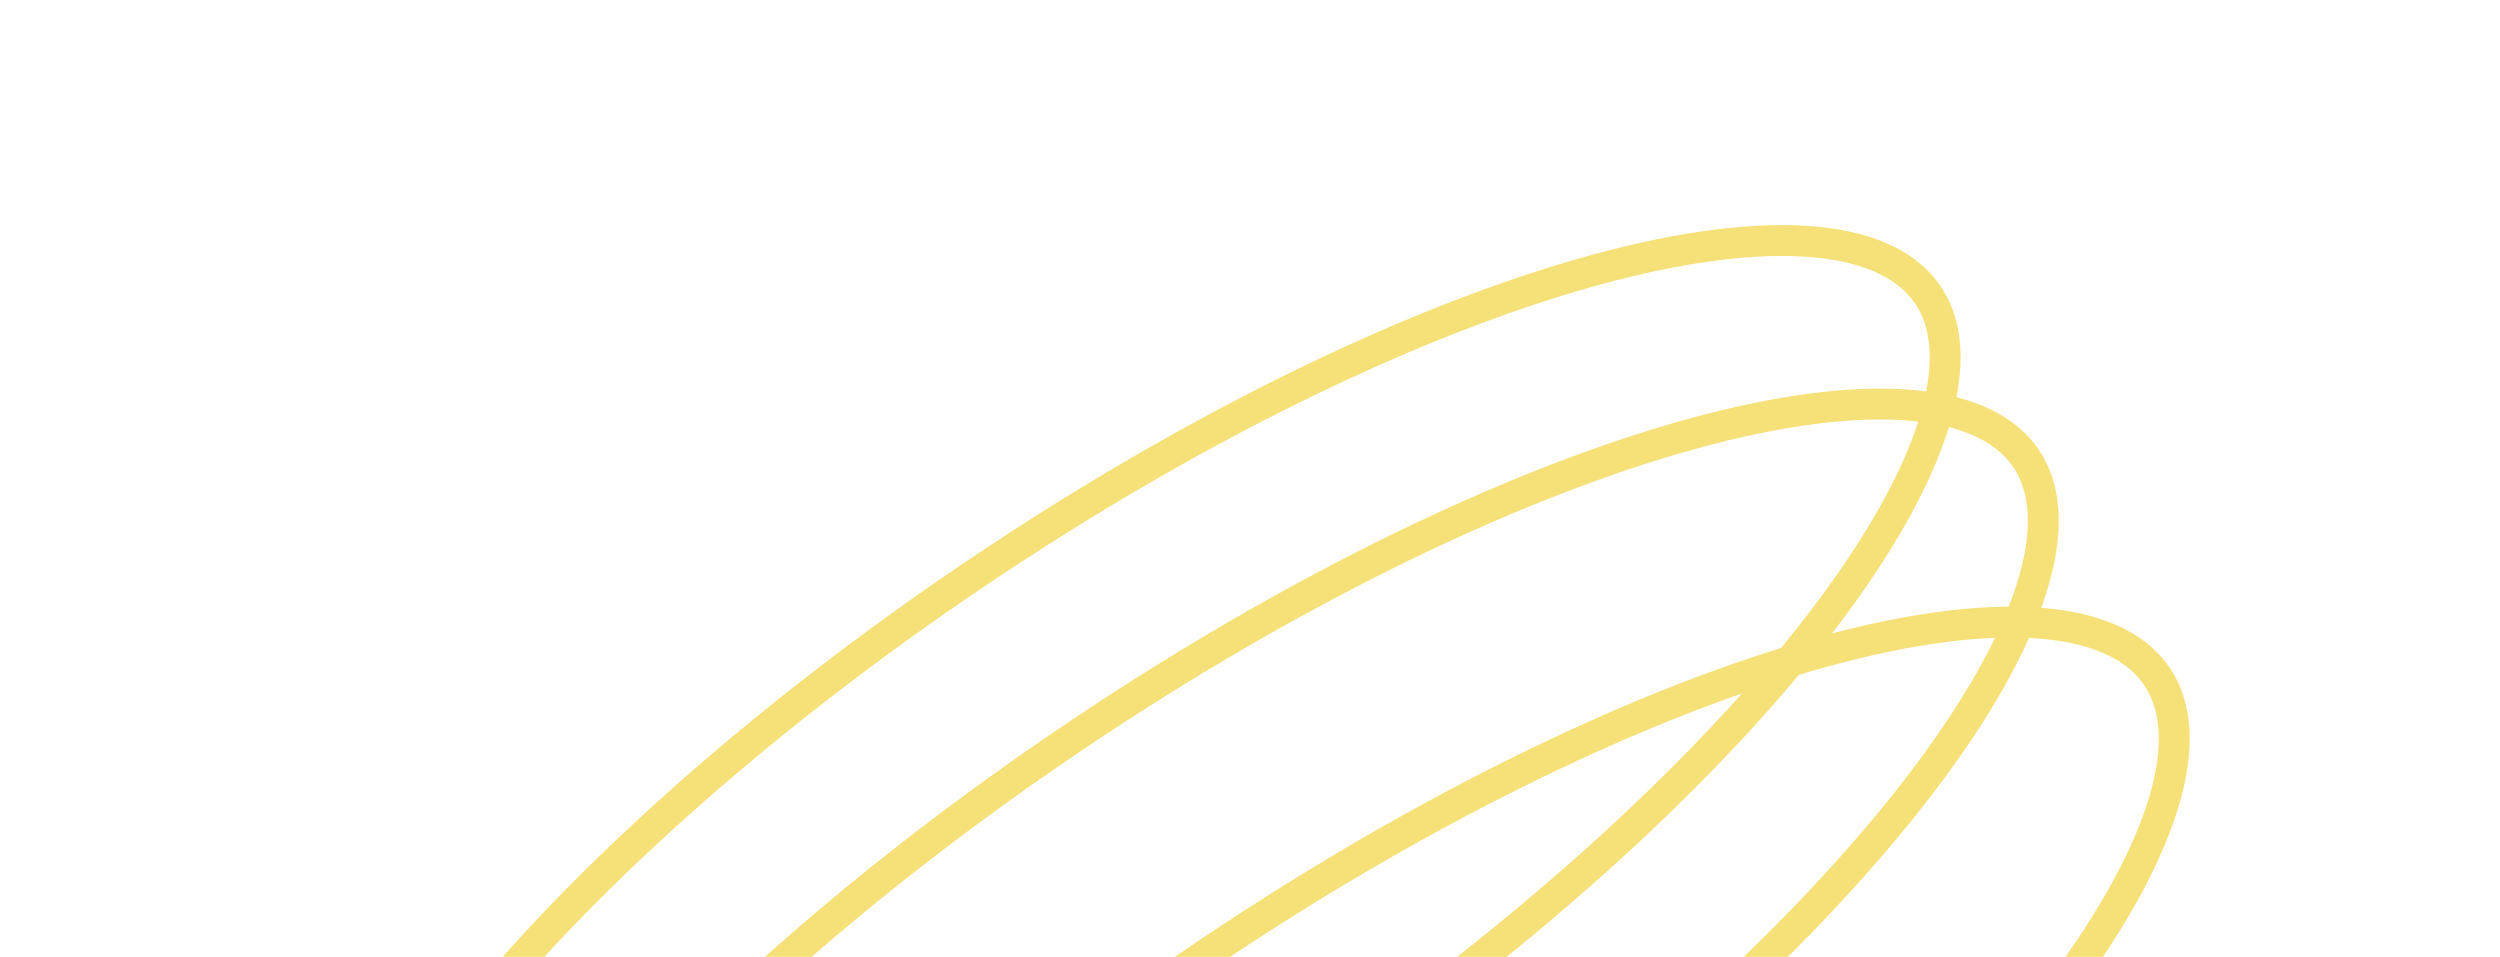 <?xml version="1.0" encoding="UTF-8"?> <svg xmlns="http://www.w3.org/2000/svg" width="162" height="62" viewBox="0 0 162 62" fill="none"> <path d="M36.9 113.378C35.65 111.298 35.615 108.343 36.936 104.568C38.252 100.808 40.857 96.416 44.588 91.667C52.043 82.18 63.847 71.456 78.24 61.78C92.633 52.105 106.823 45.355 118.107 42.246C123.754 40.69 128.619 40.061 132.393 40.398C136.184 40.737 138.696 42.027 139.945 44.108C141.195 46.189 141.23 49.144 139.909 52.918C138.593 56.678 135.988 61.07 132.257 65.819C124.802 75.307 112.998 86.03 98.605 95.706C84.212 105.382 70.022 112.131 58.738 115.24C53.091 116.797 48.227 117.425 44.452 117.088C40.661 116.749 38.149 115.459 36.9 113.378Z" stroke="#F6E078" stroke-width="2"></path> <path d="M28.415 99.251C27.166 97.17 27.131 94.215 28.452 90.44C29.767 86.681 32.372 82.288 36.103 77.54C43.559 68.052 55.362 57.328 69.756 47.653C84.149 37.977 98.338 31.228 109.622 28.118C115.27 26.562 120.134 25.934 123.909 26.271C127.699 26.61 130.212 27.899 131.461 29.98C132.71 32.061 132.746 35.016 131.425 38.791C130.109 42.55 127.504 46.943 123.773 51.691C116.318 61.179 104.514 71.903 90.121 81.579C75.727 91.254 61.538 98.004 50.254 101.113C44.607 102.669 39.742 103.298 35.967 102.96C32.177 102.622 29.664 101.332 28.415 99.251Z" stroke="#F6E078" stroke-width="2"></path> <path d="M22.056 88.655C20.807 86.574 20.771 83.619 22.092 79.844C23.408 76.085 26.013 71.692 29.744 66.944C37.199 57.456 49.003 46.732 63.396 37.057C77.79 27.381 91.979 20.631 103.263 17.522C108.91 15.966 113.775 15.337 117.55 15.675C121.34 16.013 123.853 17.303 125.102 19.384C126.351 21.465 126.386 24.42 125.065 28.195C123.75 31.954 121.145 36.347 117.413 41.095C109.958 50.583 98.155 61.307 83.761 70.982C69.368 80.658 55.179 87.407 43.895 90.517C38.247 92.073 33.383 92.702 29.608 92.364C25.817 92.026 23.305 90.736 22.056 88.655Z" stroke="#F6E078" stroke-width="2"></path> </svg> 